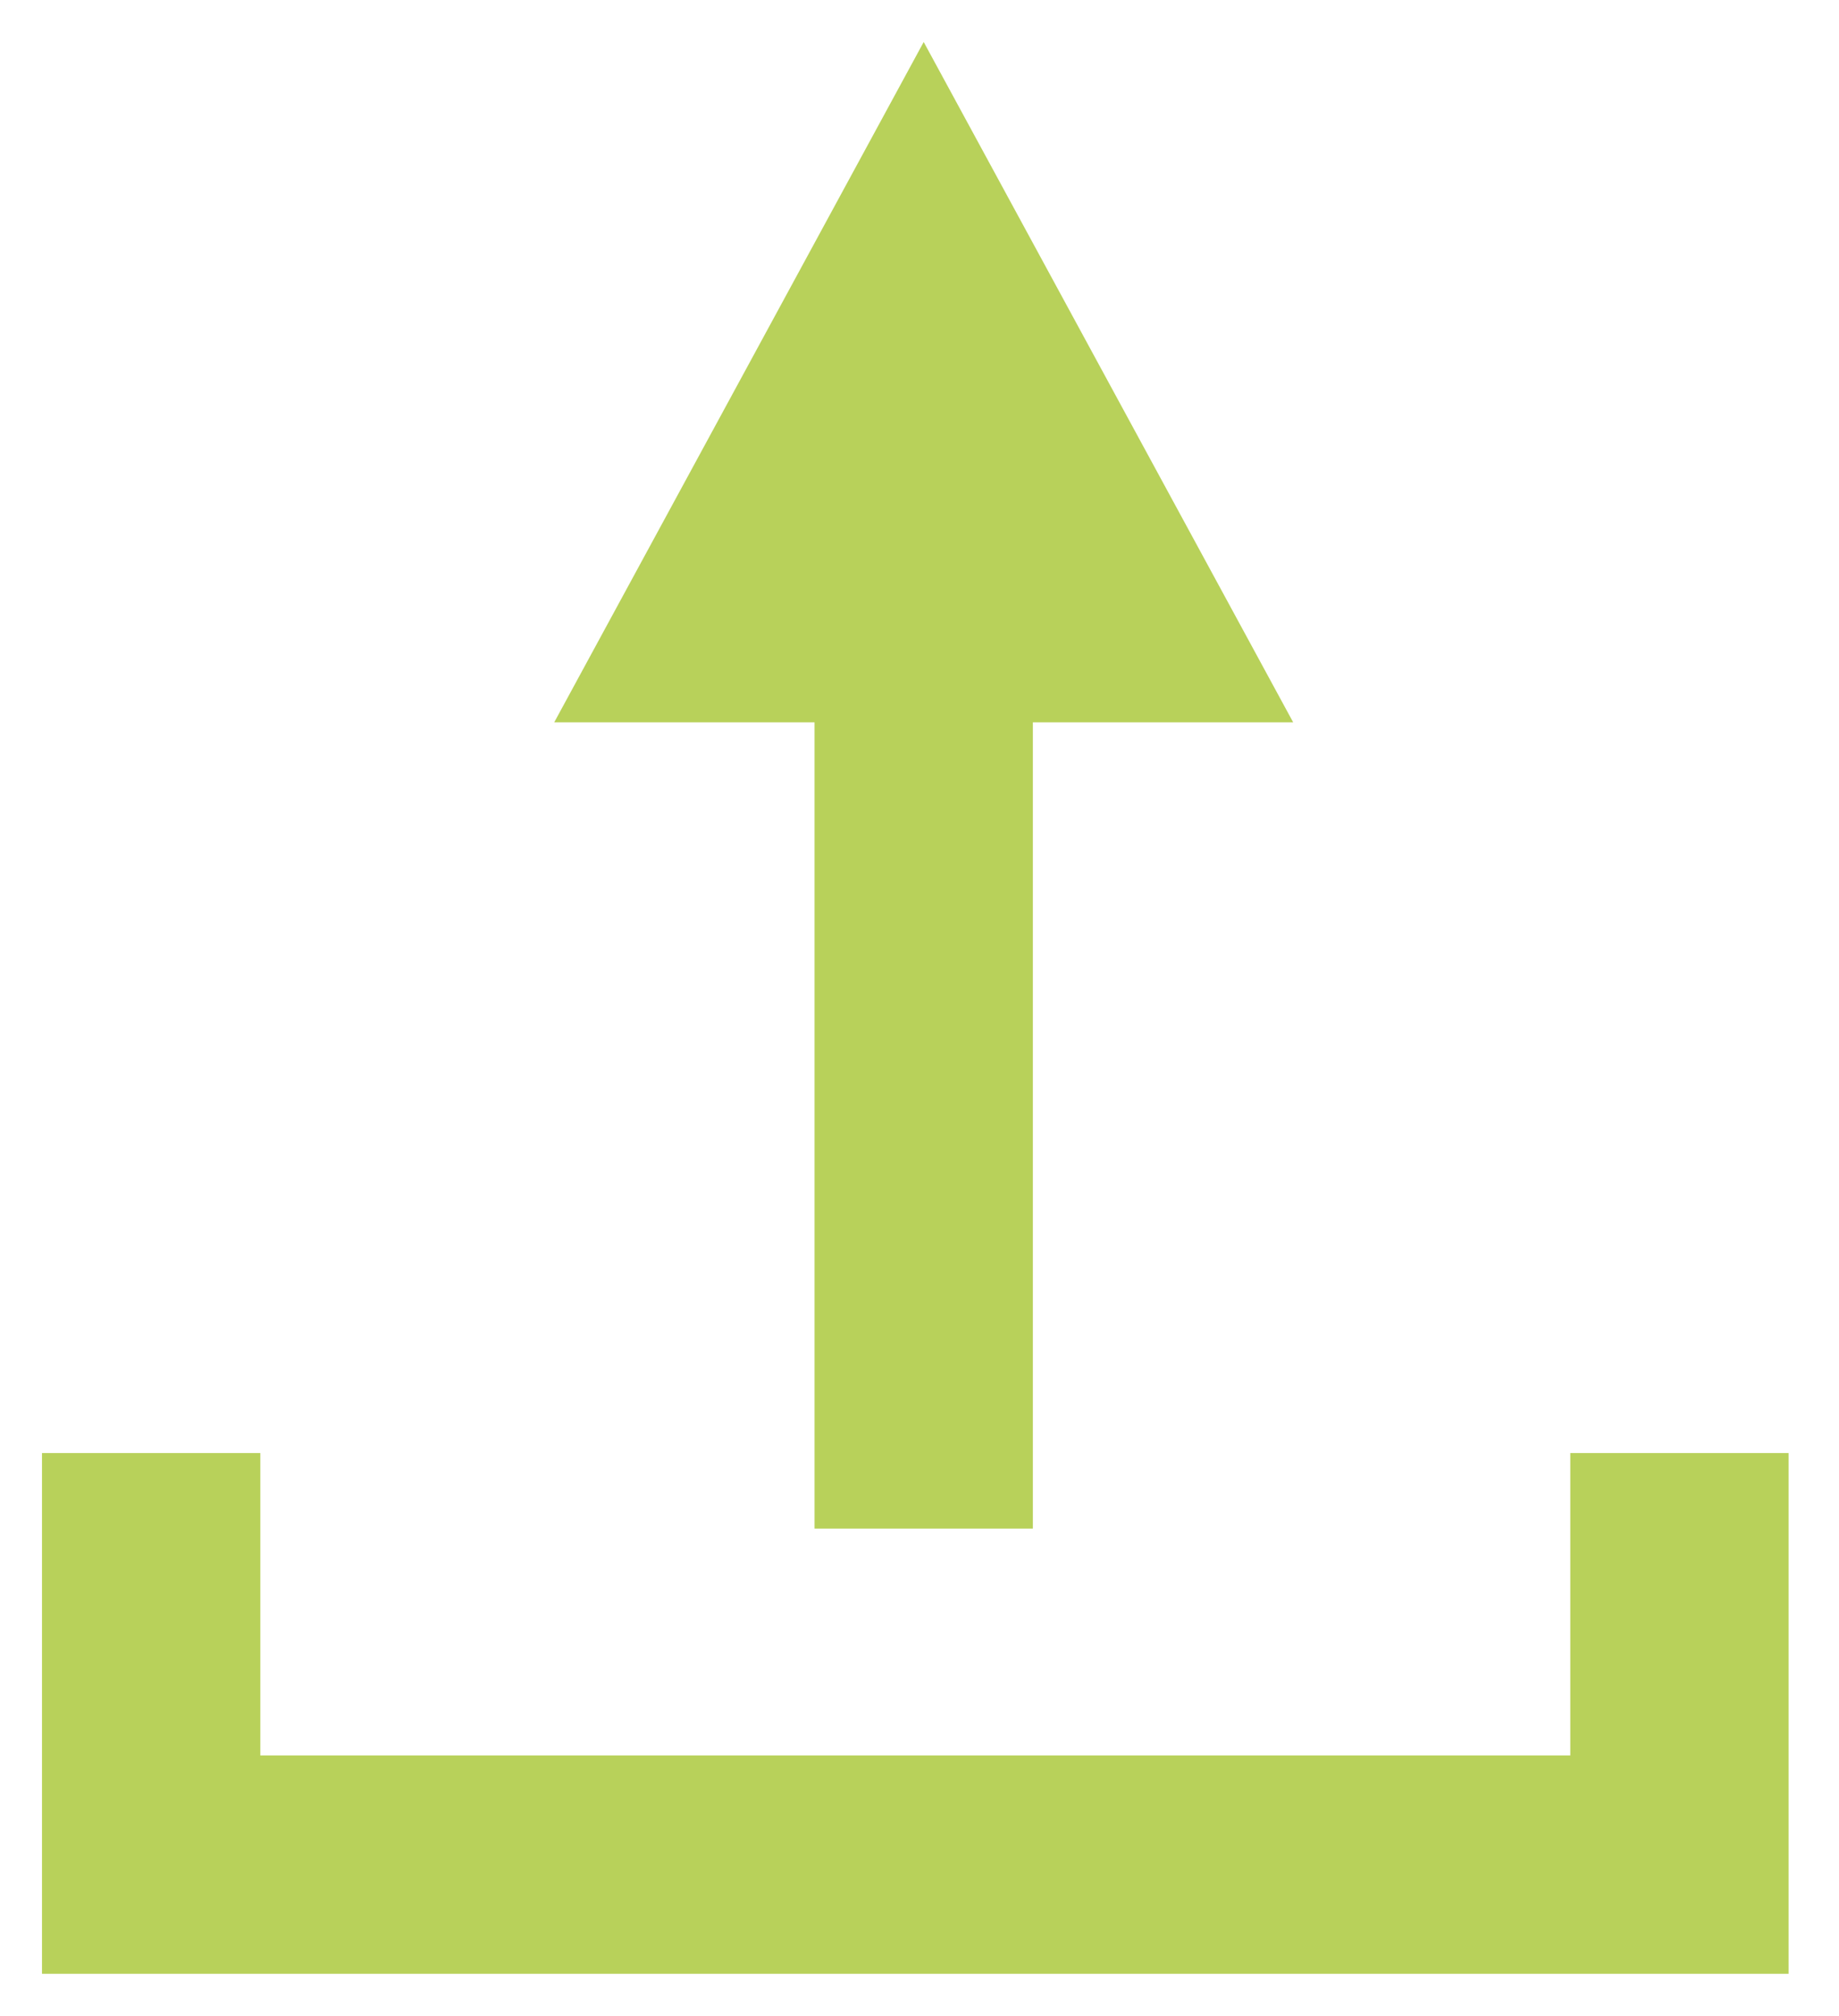 <?xml version="1.0" encoding="utf-8"?>
<!-- Generator: Adobe Illustrator 27.3.1, SVG Export Plug-In . SVG Version: 6.00 Build 0)  -->
<svg version="1.1" id="Ebene_1" xmlns="http://www.w3.org/2000/svg" xmlns:xlink="http://www.w3.org/1999/xlink" x="0px" y="0px"
	 viewBox="0 0 21.9 24" style="enable-background:new 0 0 21.9 24;" xml:space="preserve">
<style type="text/css">
	.st0{fill:#B8D15A;}
</style>
<path id="Vereinigungsmenge_1" class="st0" d="M0.5,23.5v-6.2h2.6v3.6h15.6v-3.6h2.6v6.2H0.5z M6.6,8.6h3.1v9.6h2.6V8.6h3.1L11,0.5
	L6.6,8.6z"/>
</svg>
